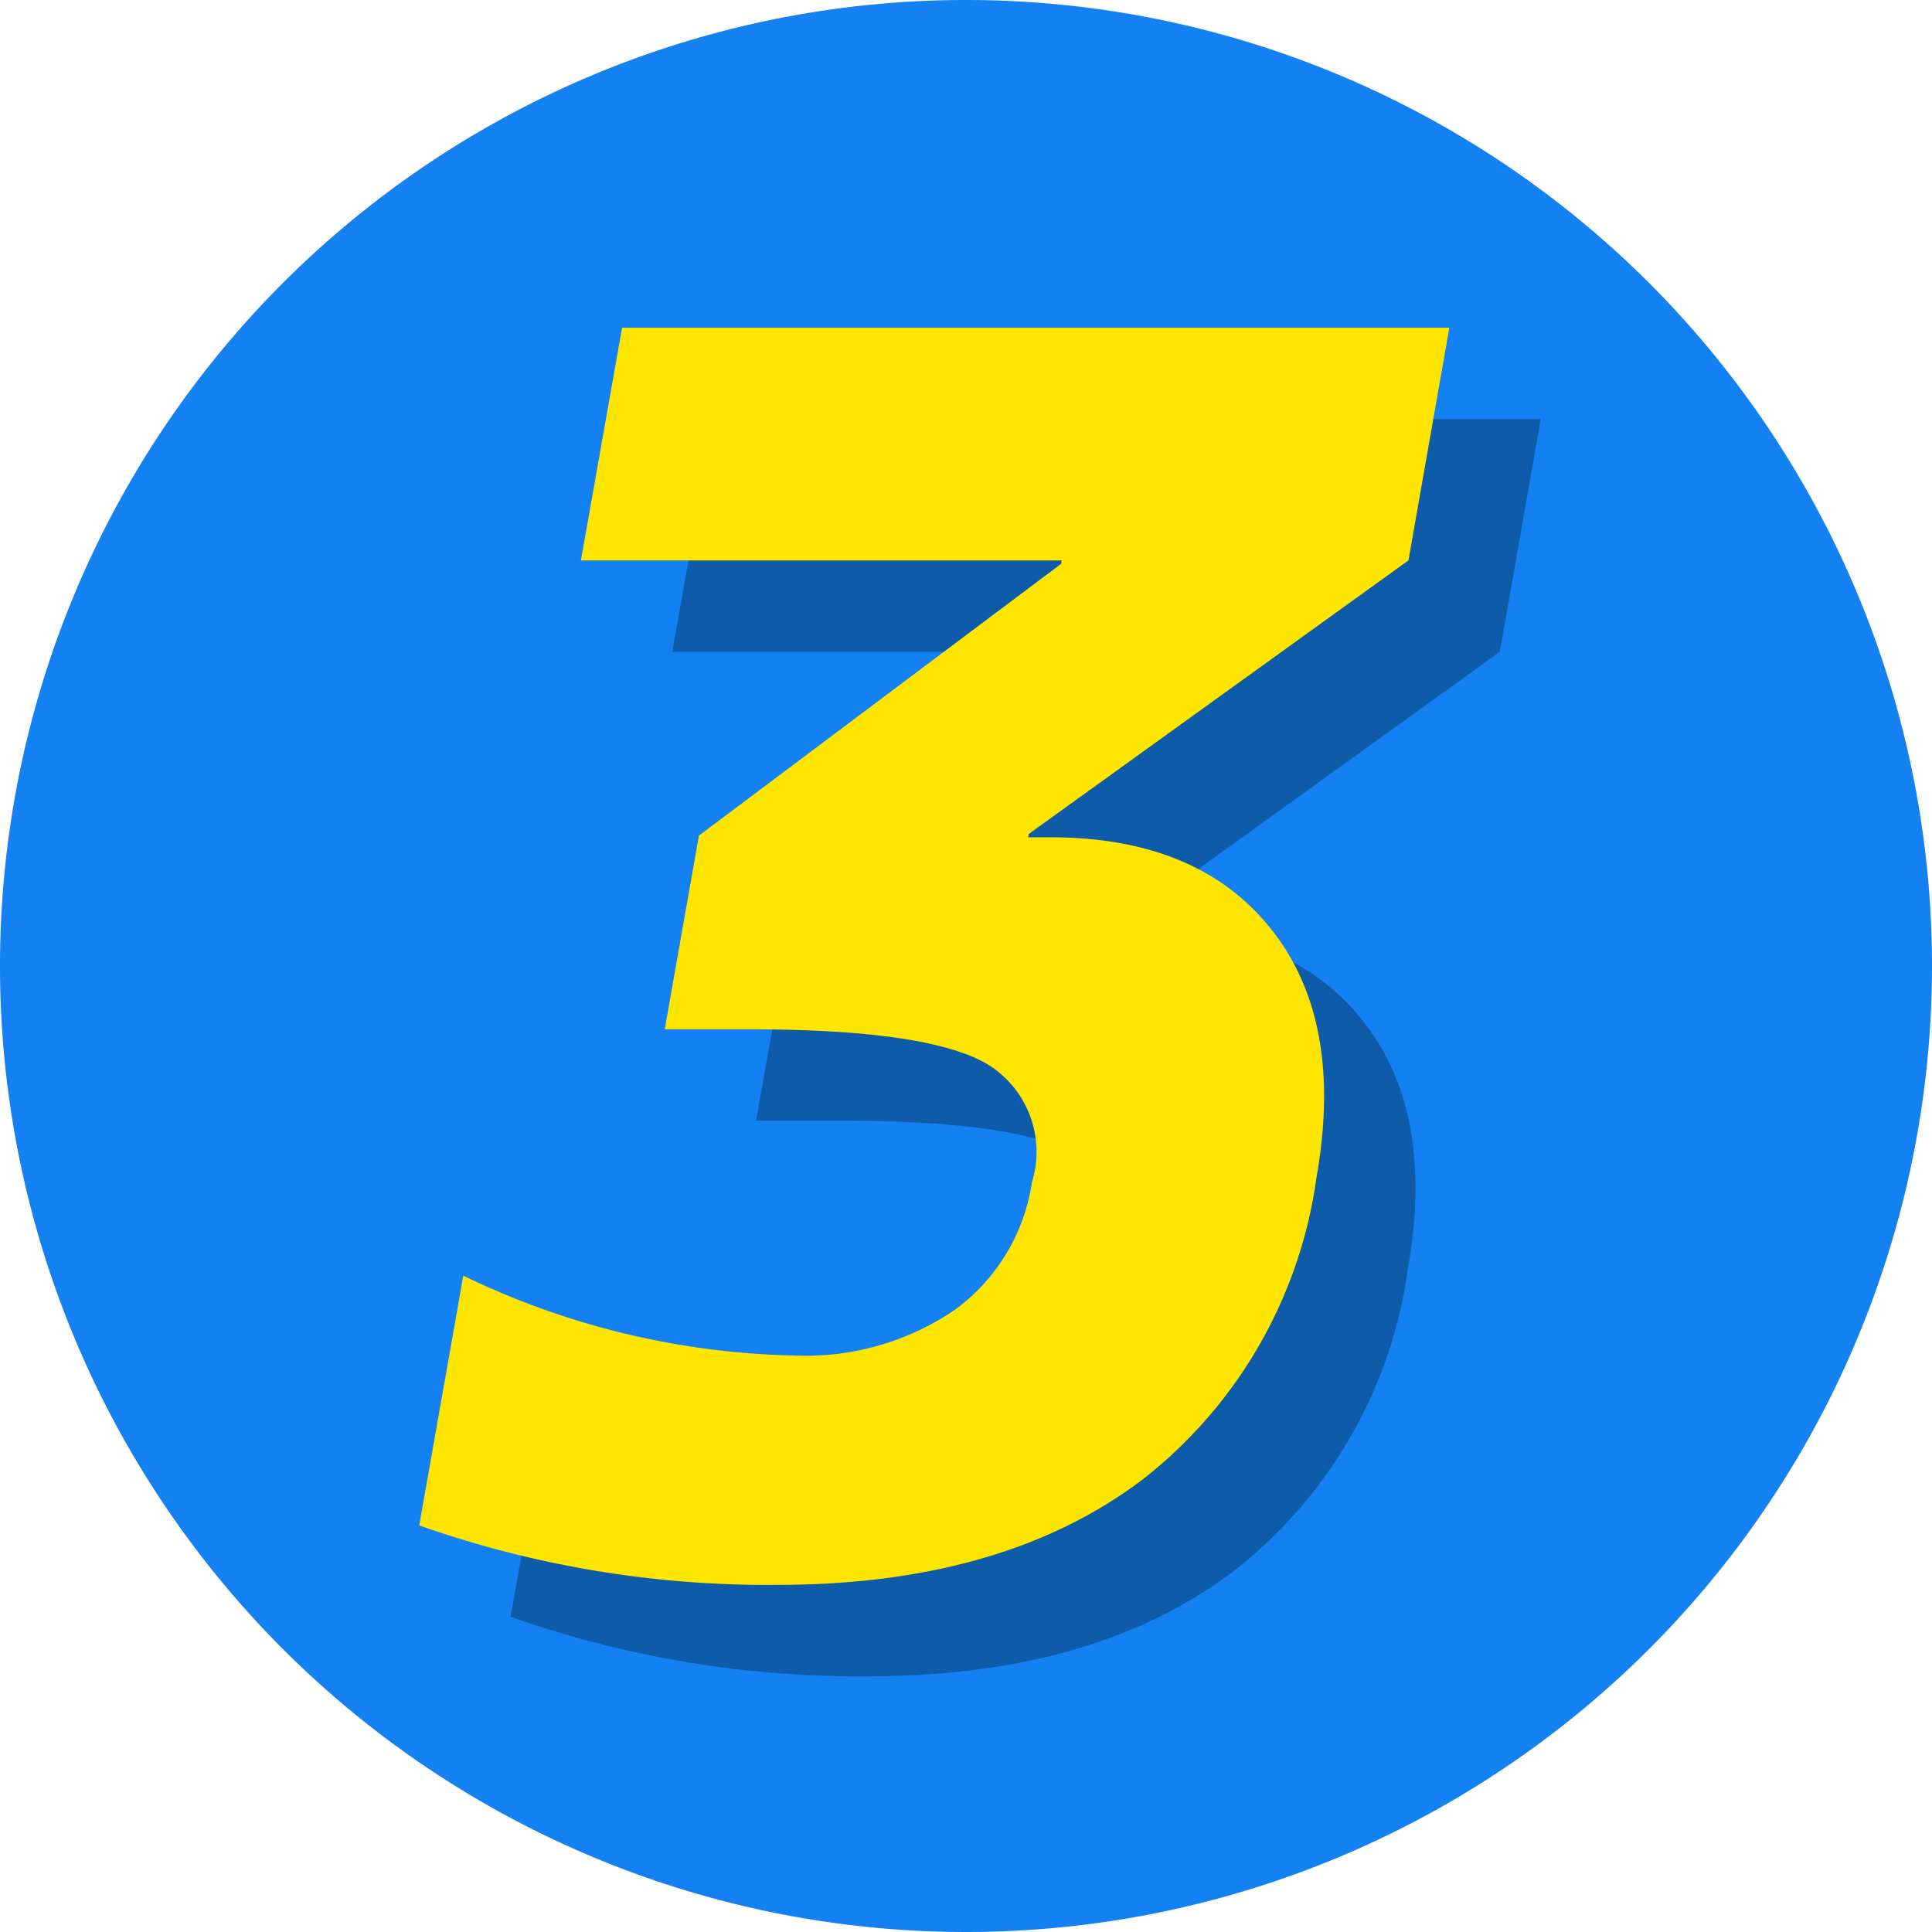 <svg xmlns="http://www.w3.org/2000/svg" xmlns:xlink="http://www.w3.org/1999/xlink" width="57" height="57" viewBox="0 0 57 57"><defs><clipPath id="a"><rect width="57" height="57" transform="translate(0 0)" fill="none"/></clipPath><clipPath id="c"><rect width="30.391" height="37.092" fill="none"/></clipPath></defs><g clip-path="url(#a)"><g clip-path="url(#a)"><path d="M57,28.5A28.5,28.5,0,1,1,28.5,0,28.5,28.5,0,0,1,57,28.5" fill="#1381f1"/><g transform="translate(15.065 12.362)" opacity="0.3" style="mix-blend-mode:multiply;isolation:isolate"><g clip-path="url(#c)"><path d="M57.732,47.135q4.361,0,6.515,2.707t1.341,7.318a13.658,13.658,0,0,1-5.132,8.922q-4.108,3.109-10.773,3.108a30.86,30.86,0,0,1-10.568-1.754l1.3-7.368a23.481,23.481,0,0,0,9.76,2.356,7.827,7.827,0,0,0,4.75-1.353,5.7,5.7,0,0,0,2.267-3.759,3.03,3.03,0,0,0-1.316-3.484Q54.126,52.8,48.864,52.8H46.358l1.008-5.714,10.687-8.02.018-.1H43.885L45.1,32.1H69.506L68.3,38.965l-11.2,8.07-.018.1Z" transform="translate(-39.115 -32.098)"/></g></g><path d="M50.732,40.135q4.361,0,6.515,2.707t1.341,7.318a13.658,13.658,0,0,1-5.132,8.922q-4.108,3.109-10.773,3.108a30.86,30.86,0,0,1-10.568-1.754l1.3-7.368a23.481,23.481,0,0,0,9.76,2.356,7.827,7.827,0,0,0,4.75-1.353,5.7,5.7,0,0,0,2.267-3.759,3.03,3.03,0,0,0-1.316-3.484Q47.126,45.8,41.864,45.8H39.358l1.008-5.714,10.687-8.02.018-.1H36.885L38.1,25.1H62.506L61.3,31.965l-11.2,8.07-.018.1Z" transform="translate(-19.746 -15.432)" fill="#ffe600"/></g></g></svg>